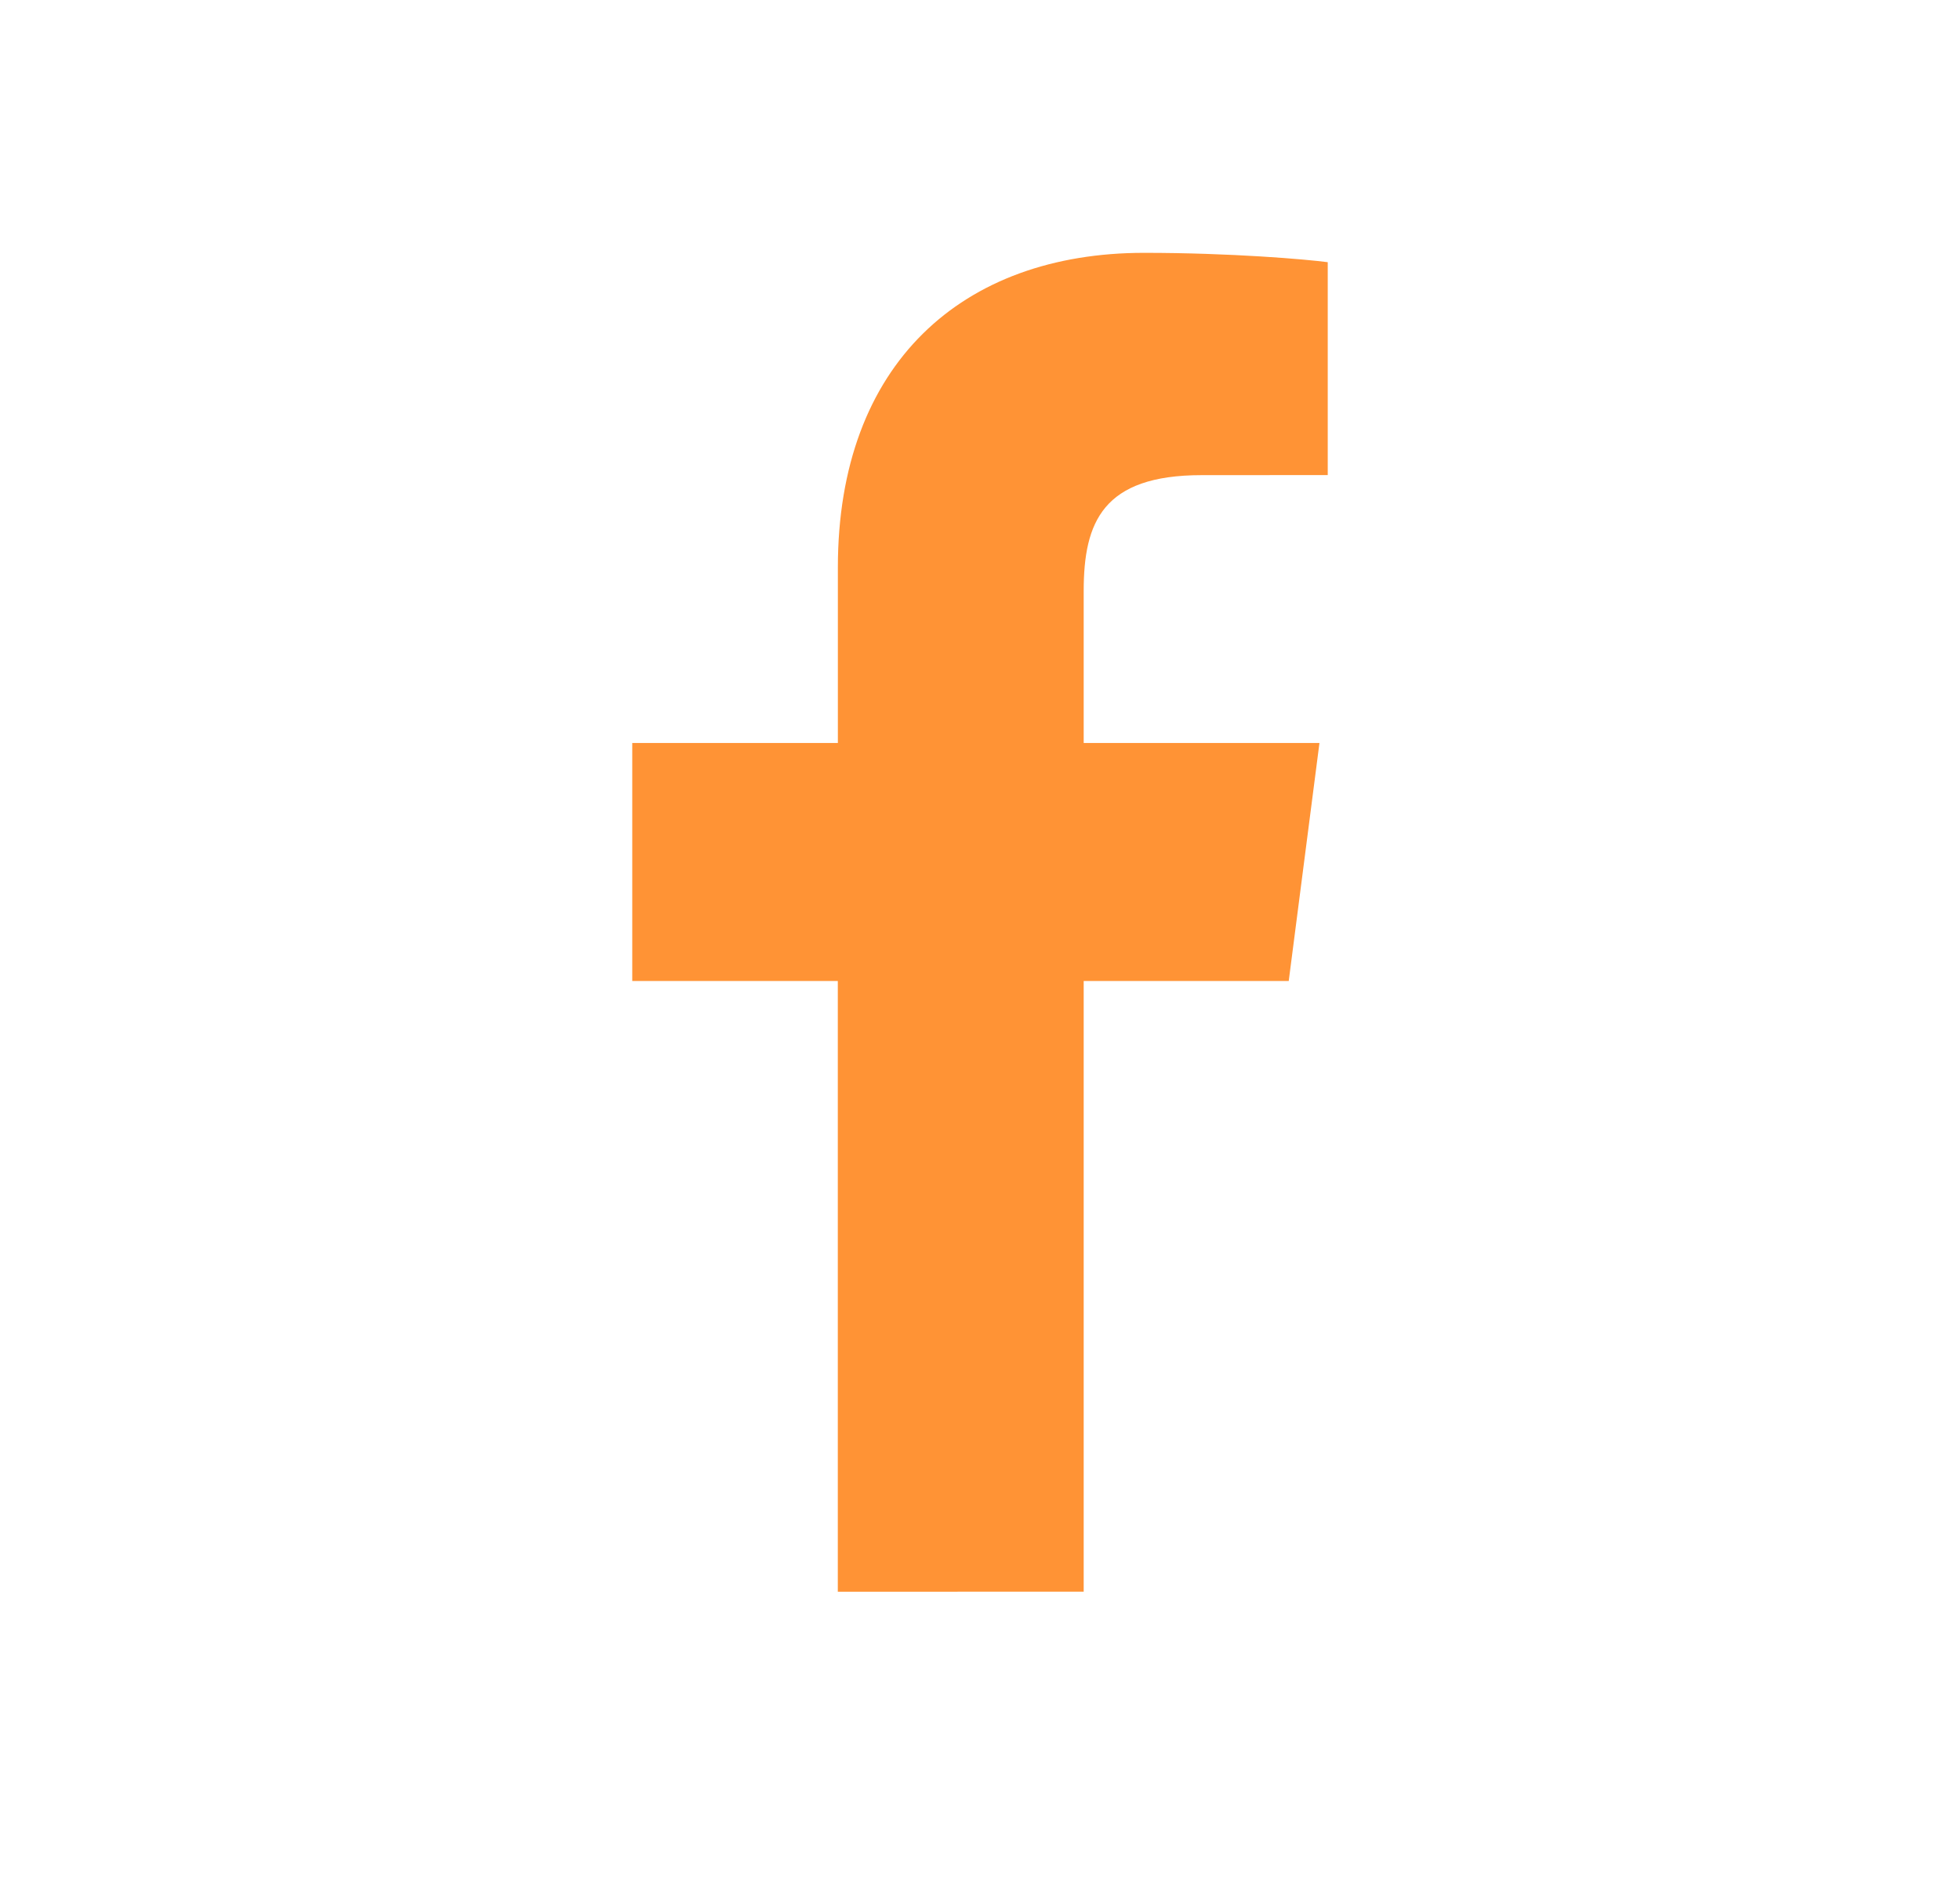 <svg width="31" height="30" viewBox="0 0 31 30" fill="none" xmlns="http://www.w3.org/2000/svg">
<path d="M17.14 25.181V15.52H20.383L20.869 11.754H17.14V9.35C17.14 8.26 17.443 7.517 19.006 7.517L21 7.516V4.148C20.655 4.102 19.471 4 18.095 4C15.22 4 13.252 5.755 13.252 8.977V11.754H10V15.52H13.251V25.182L17.14 25.181Z" fill="#FF9335"/>
</svg>
